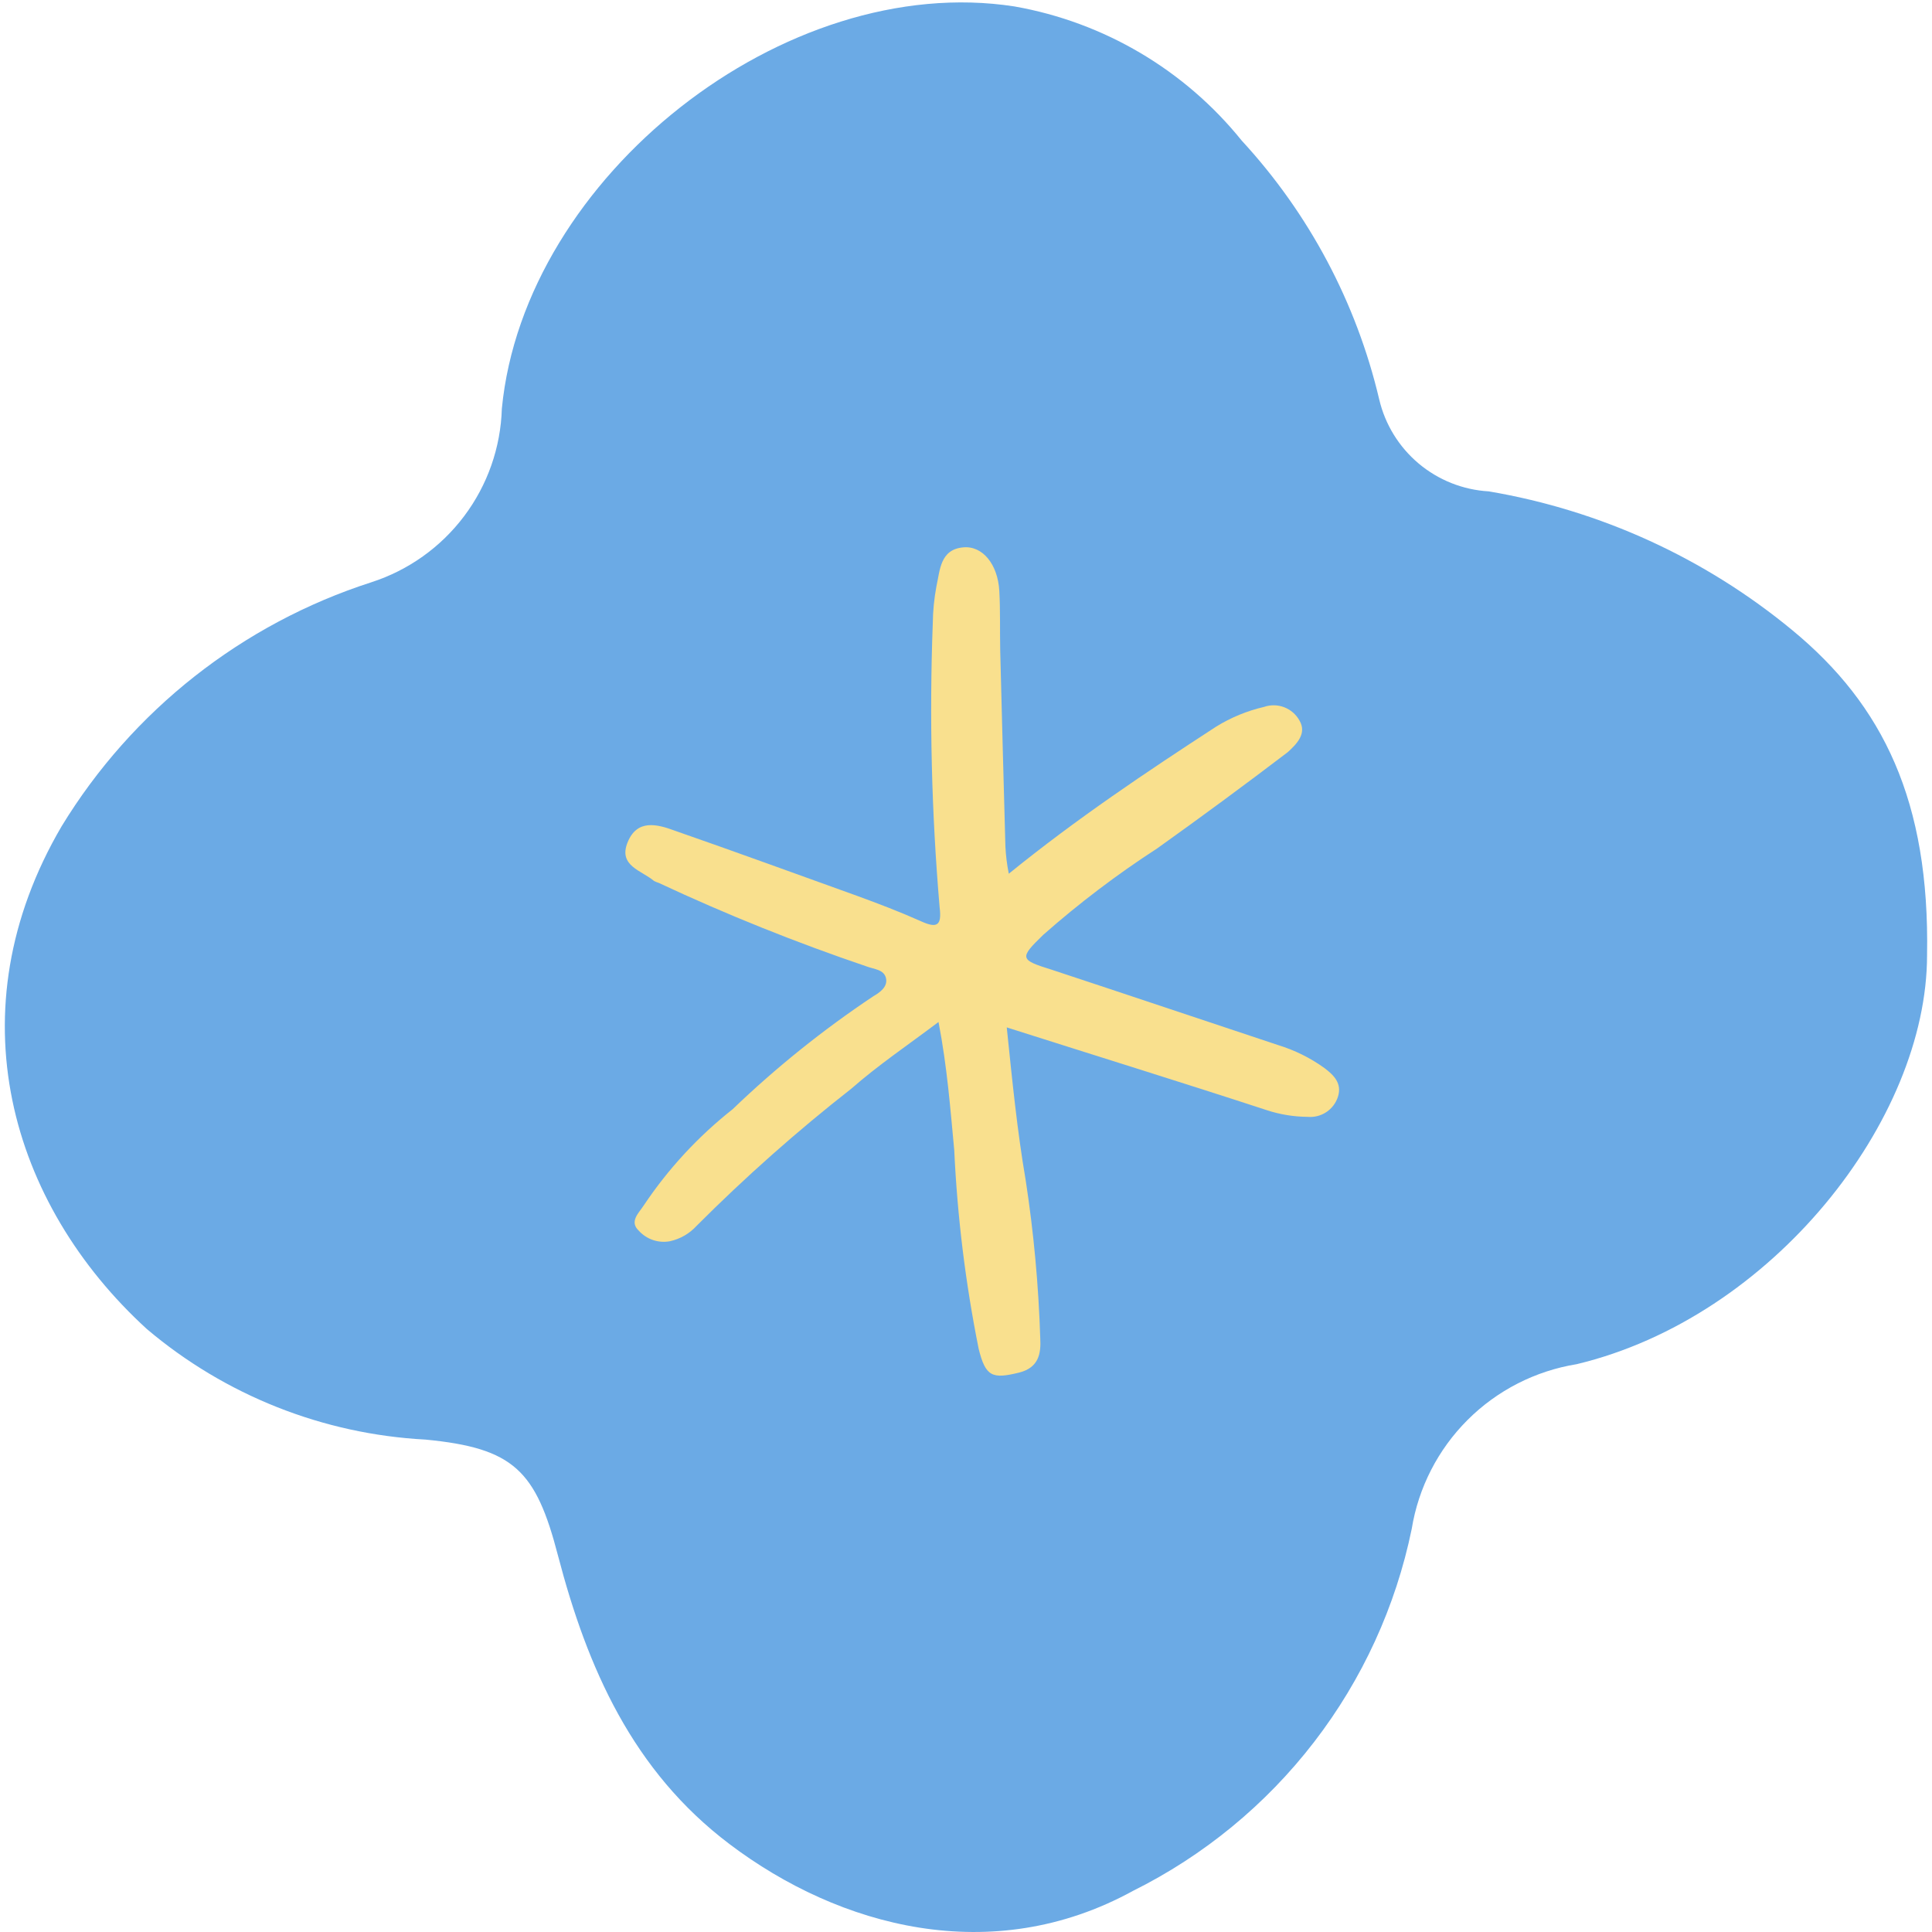 <svg width="300" height="300" viewBox="0 0 300 300" fill="none" xmlns="http://www.w3.org/2000/svg">
<g clip-path="url(#clip0_424_10048)">
<g clip-path="url(#clip1_424_10048)">
<path d="M299.233 148.299C299.233 173.939 275.184 204.565 244.823 211.83C238.406 212.869 232.478 215.898 227.882 220.49C223.285 225.081 220.251 231.002 219.211 237.411C216.736 249.445 211.552 260.758 204.053 270.496C196.553 280.233 186.934 288.14 175.924 293.617C154.04 305.626 130.353 299.261 113.278 286.35C98.248 275.001 91.214 259.028 86.645 241.554C83.218 228.344 79.791 224.861 66.083 223.54C50.162 222.699 34.955 216.666 22.796 206.366C1.573 186.97 -7.264 157.006 9.57 128.303C20.534 110.321 37.604 96.873 57.666 90.412C63.416 88.555 68.45 84.968 72.078 80.141C75.705 75.313 77.749 69.483 77.927 63.45C81.414 27.421 121.876 -4.524 157.527 1C171.428 3.451 183.967 10.854 192.818 21.837C203.271 33.173 210.622 47.008 214.161 62.009C215.075 65.905 217.226 69.401 220.292 71.977C223.358 74.553 227.176 76.069 231.176 76.3C248.508 79.233 264.764 86.668 278.31 97.858C292.439 109.508 299.653 124.459 299.233 148.299Z" fill="#6BAAE5"/>
</g>
<path d="M156.645 135.672C167.188 127.115 177.991 119.893 188.836 112.836C191.128 111.418 193.637 110.383 196.262 109.772C197.287 109.415 198.404 109.433 199.417 109.823C200.429 110.213 201.27 110.949 201.791 111.901C202.948 113.888 201.388 115.499 199.96 116.796C193.29 121.876 186.526 126.862 179.669 131.754C173.457 135.778 167.552 140.257 162.001 145.154C158.221 148.818 158.344 149.032 163.348 150.592C175.04 154.447 186.716 158.376 198.417 162.264C201.017 163.054 203.468 164.267 205.672 165.855C207.094 166.937 208.425 168.216 207.754 170.306C207.441 171.279 206.808 172.118 205.957 172.684C205.106 173.251 204.088 173.512 203.069 173.425C200.902 173.411 198.749 173.059 196.69 172.381C183.483 168.061 170.111 163.922 156.328 159.535C157.182 167.788 157.939 175.505 159.272 183.29C160.519 191.41 161.273 199.599 161.531 207.81C161.666 210.19 161.29 212.346 158.299 213.122C154.081 214.166 153.044 213.793 151.967 209.443C149.925 199.269 148.657 188.954 148.174 178.588C147.563 172.164 147.091 165.74 145.732 158.696C140.956 162.292 136.371 165.386 132.204 169.041C123.766 175.648 115.74 182.764 108.169 190.348C107.064 191.56 105.608 192.398 104.005 192.743C103.129 192.902 102.228 192.835 101.385 192.547C100.543 192.26 99.788 191.762 99.191 191.102C97.646 189.665 99.263 188.286 99.966 187.167C103.755 181.502 108.409 176.466 113.759 172.244C120.511 165.761 127.824 159.889 135.612 154.696C136.561 154.146 137.88 153.26 137.578 151.901C137.277 150.541 135.729 150.505 134.61 150.082C123.607 146.353 112.818 142.018 102.293 137.098C102.038 137.018 101.79 136.915 101.553 136.792C99.646 135.165 95.975 134.465 97.449 130.812C98.923 127.159 102.026 127.965 104.798 128.992C114.253 132.283 123.673 135.721 133.119 139.119C136.427 140.328 139.71 141.579 142.934 143.019C145.46 144.178 146.276 143.801 145.904 140.885C144.648 126.213 144.293 111.477 144.842 96.761C144.866 94.861 145.052 92.966 145.398 91.097C145.963 88.579 145.962 85.326 149.553 84.996C152.593 84.699 154.933 87.652 155.171 91.72C155.345 94.825 155.247 97.962 155.314 101.059C155.588 111.204 155.821 121.325 156.119 131.43C156.189 132.855 156.365 134.273 156.645 135.672Z" fill="#F9E08E"/>
</g>
<defs>
<clipPath id="clip0_424_10048">
<rect width="300" height="300" fill="white"/>
</clipPath>
<clipPath id="clip1_424_10048">
<rect width="300" height="300" fill="white"/>
</clipPath>
</defs>
</svg>
